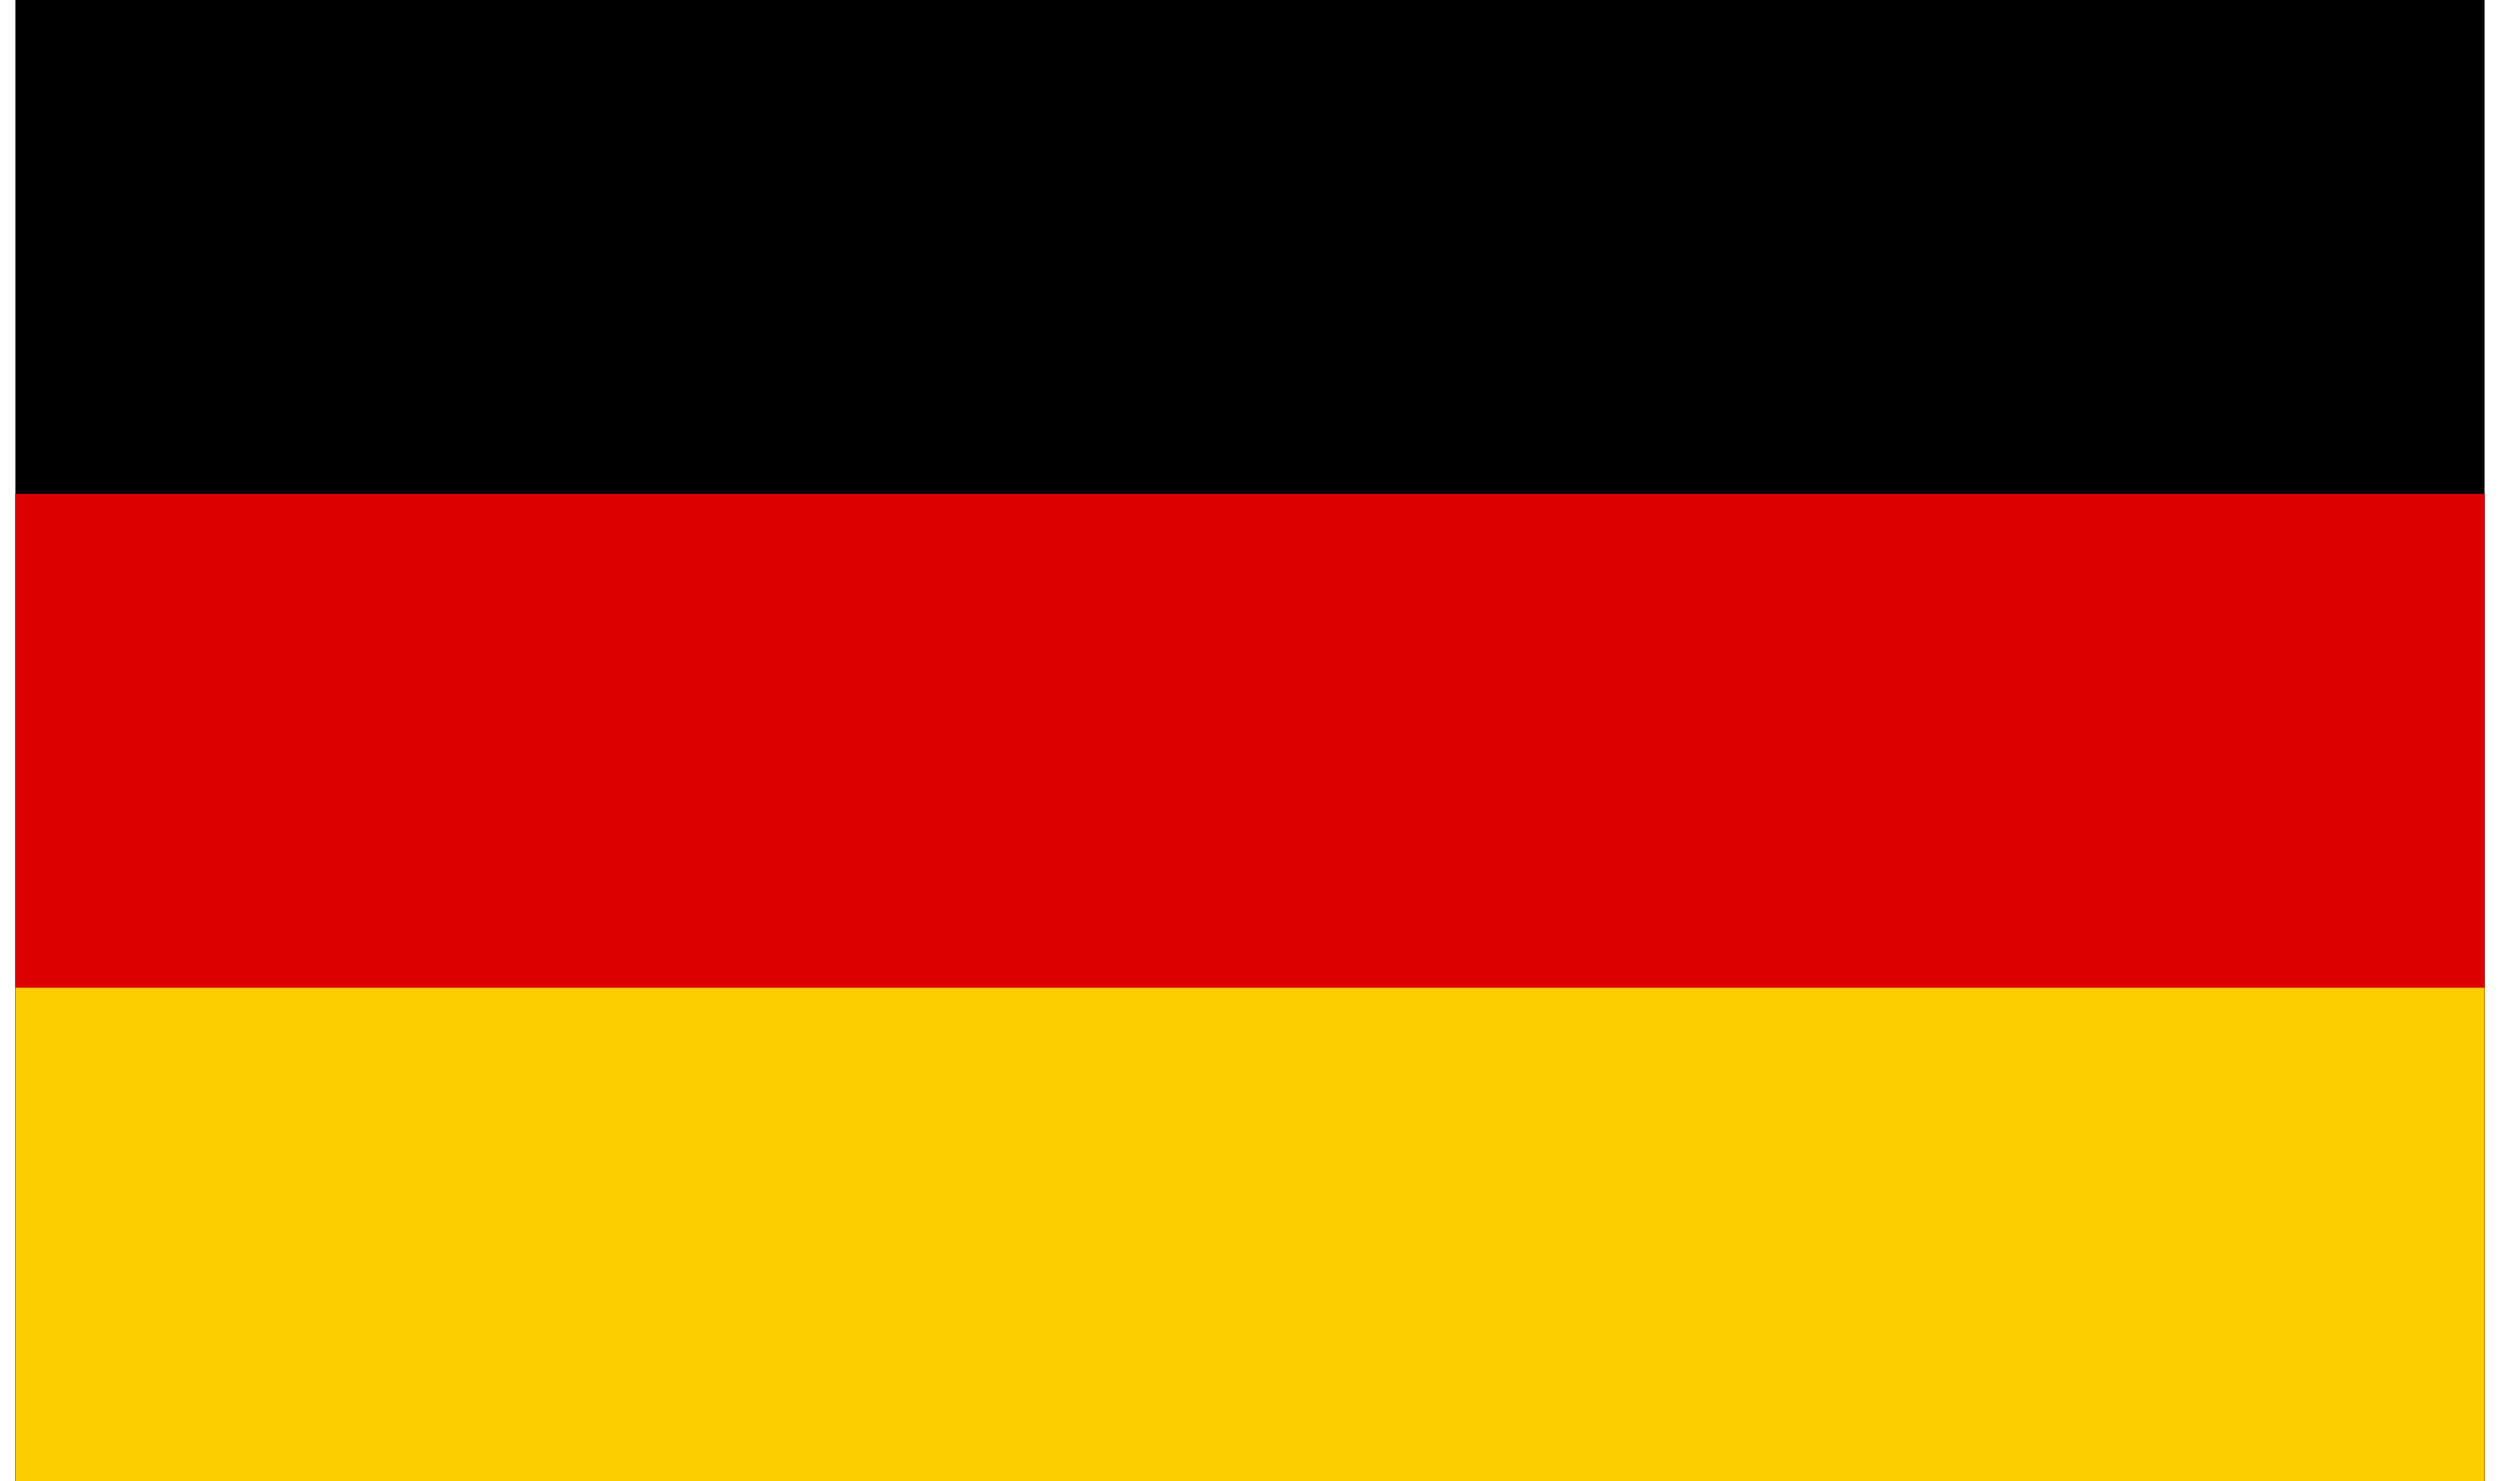 <svg version="1.2" baseProfile="tiny-ps" xmlns="http://www.w3.org/2000/svg" viewBox="0 0 5 3" width="27" height="16">
	<title>de-svg</title>
	<style>
		tspan { white-space:pre }
		.shp0 { fill: #000000 } 
		.shp1 { fill: #dd0000 } 
		.shp2 { fill: #ffce00 } 
	</style>
	<path id="Layer" class="shp0" d="M0 0L5 0L5 3L0 3L0 0Z" />
	<path id="Layer" class="shp1" d="M0 1L5 1L5 3L0 3L0 1Z" />
	<path id="Layer" class="shp2" d="M0 2L5 2L5 3L0 3L0 2Z" />
</svg>